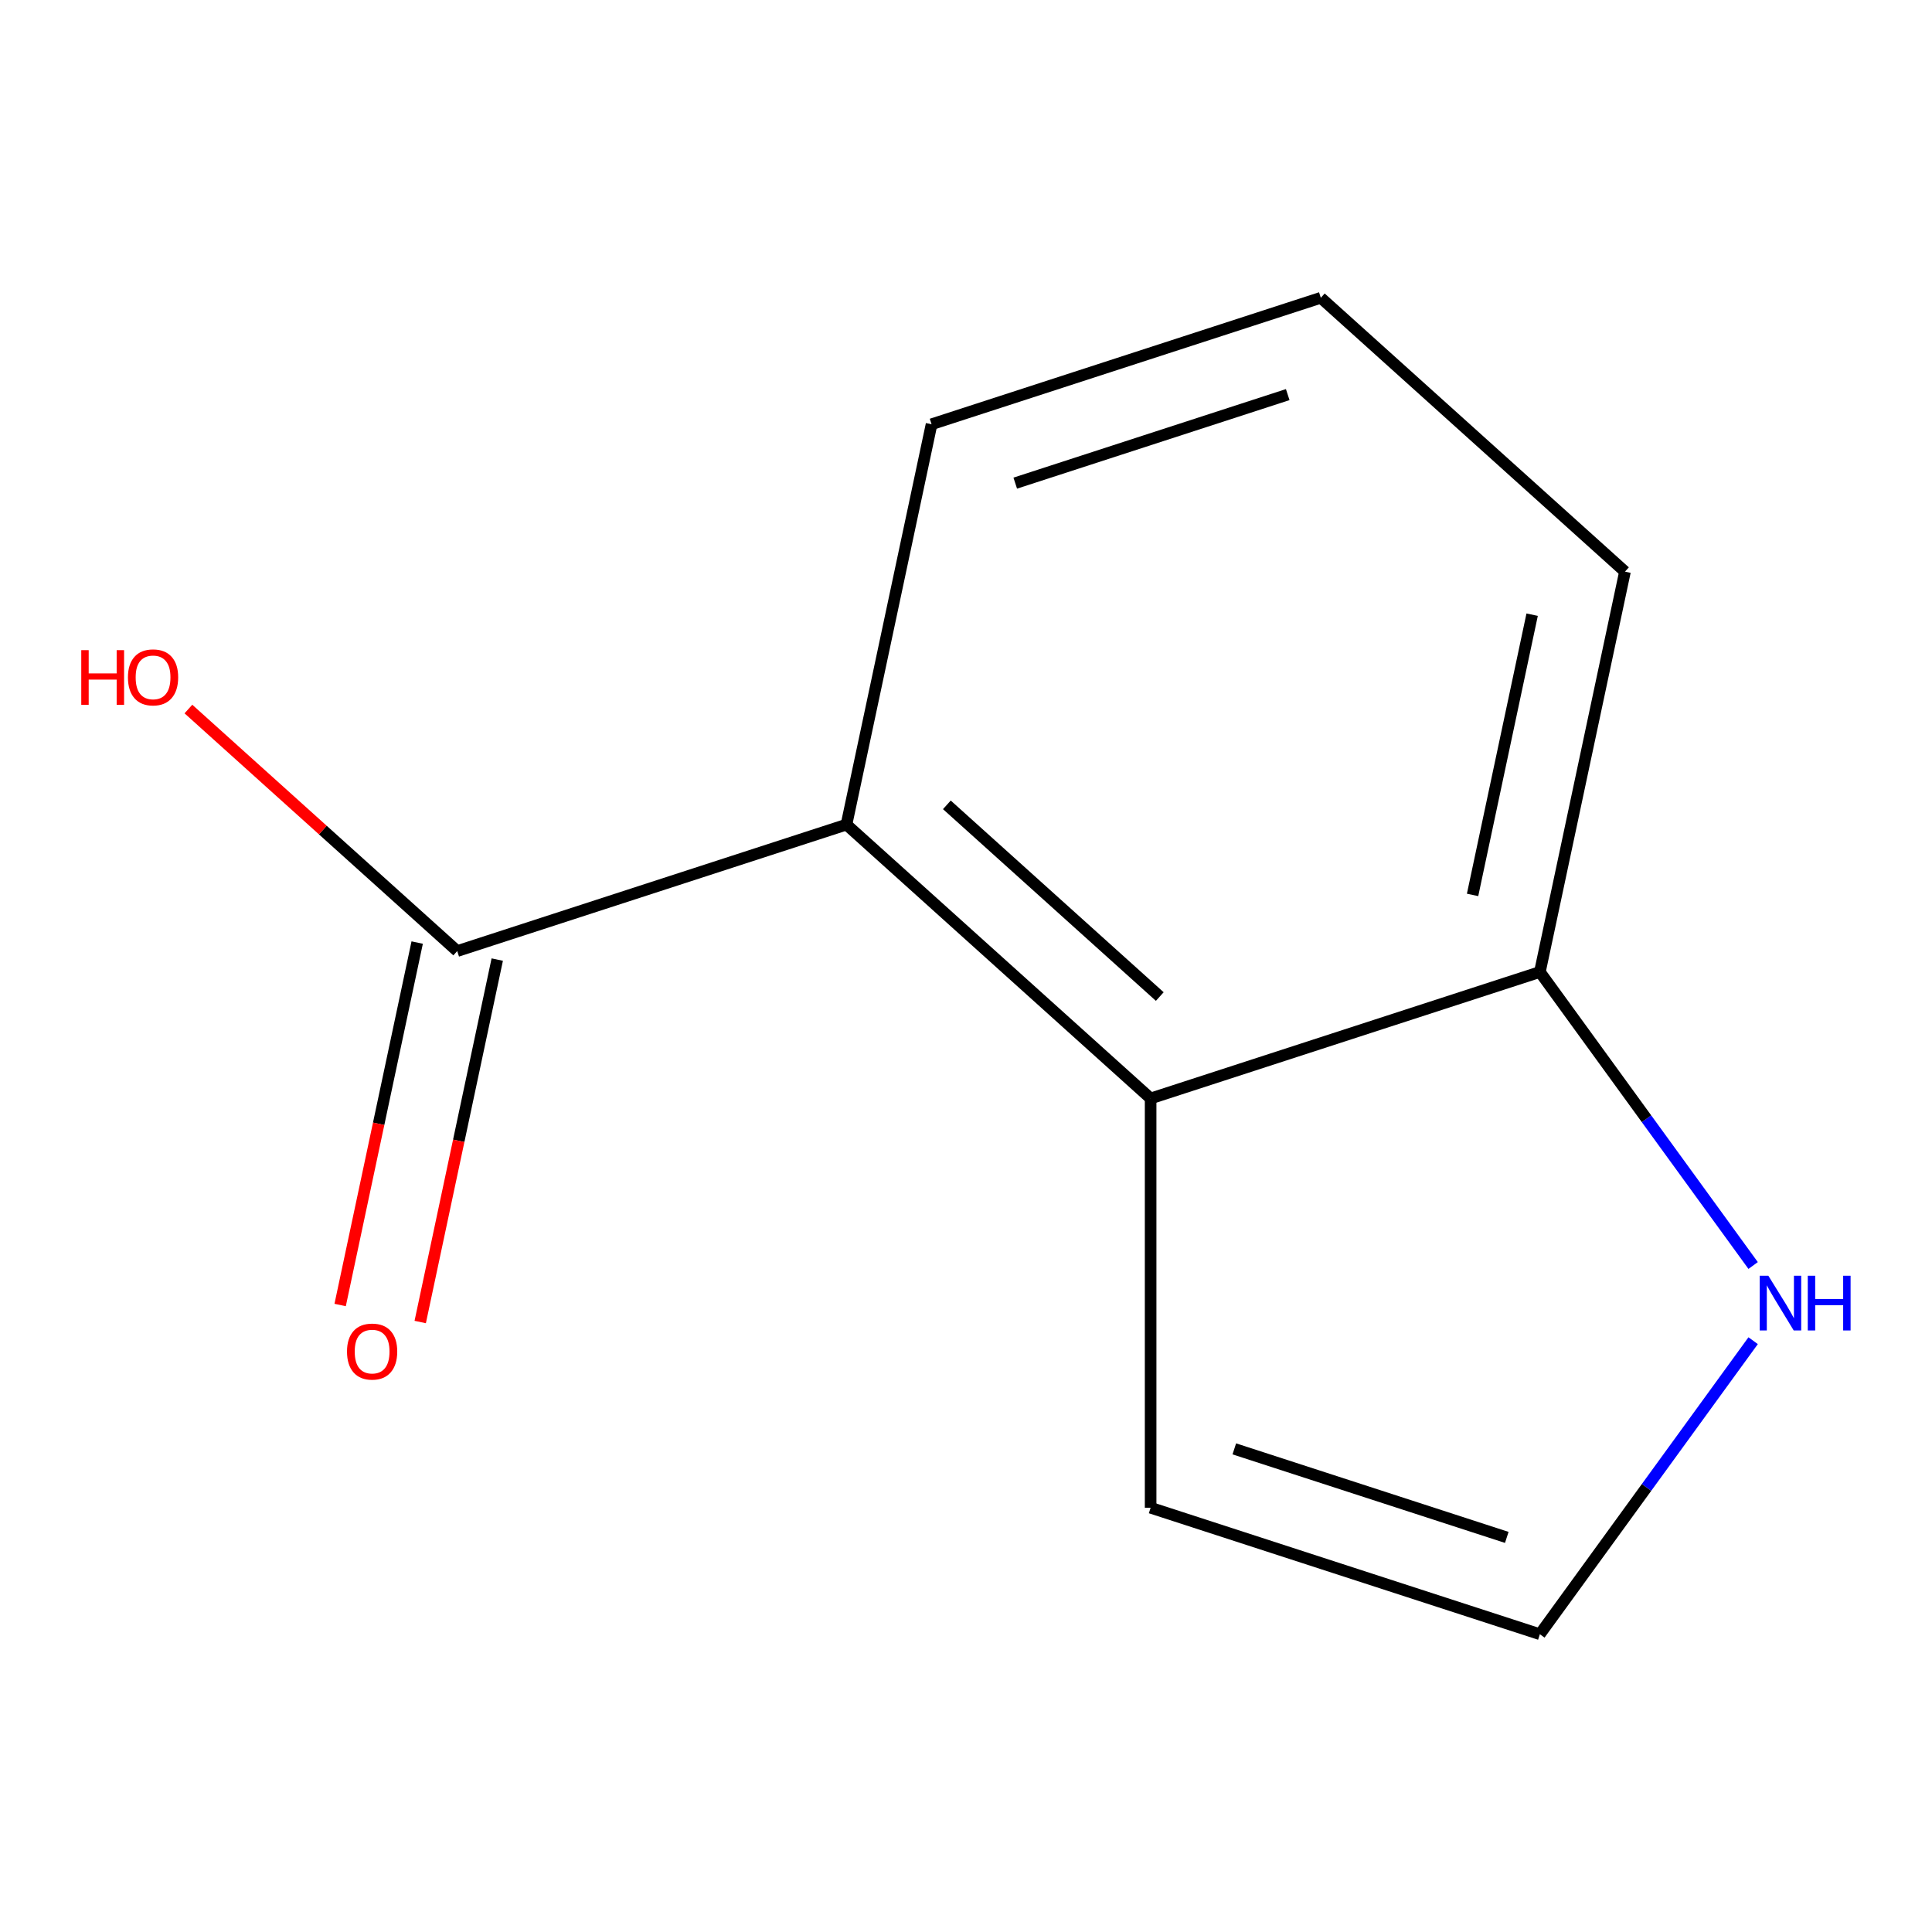<?xml version='1.0' encoding='iso-8859-1'?>
<svg version='1.1' baseProfile='full'
              xmlns='http://www.w3.org/2000/svg'
                      xmlns:rdkit='http://www.rdkit.org/xml'
                      xmlns:xlink='http://www.w3.org/1999/xlink'
                  xml:space='preserve'
width='1000px' height='1000px' viewBox='0 0 1000 1000'>
<!-- END OF HEADER -->
<rect style='opacity:1.0;fill:#FFFFFF;stroke:none' width='1000' height='1000' x='0' y='0'> </rect>
<path class='bond-0' d='M 595.562,568.561 L 438.131,426.81' style='fill:none;fill-rule:evenodd;stroke:#000000;stroke-width:6px;stroke-linecap:butt;stroke-linejoin:miter;stroke-opacity:1' />
<path class='bond-0' d='M 600.298,515.812 L 490.096,416.586' style='fill:none;fill-rule:evenodd;stroke:#000000;stroke-width:6px;stroke-linecap:butt;stroke-linejoin:miter;stroke-opacity:1' />
<path class='bond-3' d='M 595.562,568.561 L 797.038,503.098' style='fill:none;fill-rule:evenodd;stroke:#000000;stroke-width:6px;stroke-linecap:butt;stroke-linejoin:miter;stroke-opacity:1' />
<path class='bond-5' d='M 595.562,568.561 L 595.562,780.406' style='fill:none;fill-rule:evenodd;stroke:#000000;stroke-width:6px;stroke-linecap:butt;stroke-linejoin:miter;stroke-opacity:1' />
<path class='bond-1' d='M 438.131,426.81 L 236.655,492.273' style='fill:none;fill-rule:evenodd;stroke:#000000;stroke-width:6px;stroke-linecap:butt;stroke-linejoin:miter;stroke-opacity:1' />
<path class='bond-8' d='M 438.131,426.81 L 482.176,219.594' style='fill:none;fill-rule:evenodd;stroke:#000000;stroke-width:6px;stroke-linecap:butt;stroke-linejoin:miter;stroke-opacity:1' />
<path class='bond-6' d='M 215.934,487.869 L 195.996,581.668' style='fill:none;fill-rule:evenodd;stroke:#000000;stroke-width:6px;stroke-linecap:butt;stroke-linejoin:miter;stroke-opacity:1' />
<path class='bond-6' d='M 195.996,581.668 L 176.058,675.468' style='fill:none;fill-rule:evenodd;stroke:#FF0000;stroke-width:6px;stroke-linecap:butt;stroke-linejoin:miter;stroke-opacity:1' />
<path class='bond-6' d='M 257.377,496.678 L 237.439,590.477' style='fill:none;fill-rule:evenodd;stroke:#000000;stroke-width:6px;stroke-linecap:butt;stroke-linejoin:miter;stroke-opacity:1' />
<path class='bond-6' d='M 237.439,590.477 L 217.501,684.277' style='fill:none;fill-rule:evenodd;stroke:#FF0000;stroke-width:6px;stroke-linecap:butt;stroke-linejoin:miter;stroke-opacity:1' />
<path class='bond-7' d='M 236.655,492.273 L 167.088,429.634' style='fill:none;fill-rule:evenodd;stroke:#000000;stroke-width:6px;stroke-linecap:butt;stroke-linejoin:miter;stroke-opacity:1' />
<path class='bond-7' d='M 167.088,429.634 L 97.52,366.995' style='fill:none;fill-rule:evenodd;stroke:#FF0000;stroke-width:6px;stroke-linecap:butt;stroke-linejoin:miter;stroke-opacity:1' />
<path class='bond-2' d='M 907.422,655.027 L 852.23,579.062' style='fill:none;fill-rule:evenodd;stroke:#0000FF;stroke-width:6px;stroke-linecap:butt;stroke-linejoin:miter;stroke-opacity:1' />
<path class='bond-2' d='M 852.23,579.062 L 797.038,503.098' style='fill:none;fill-rule:evenodd;stroke:#000000;stroke-width:6px;stroke-linecap:butt;stroke-linejoin:miter;stroke-opacity:1' />
<path class='bond-11' d='M 907.422,693.94 L 852.23,769.904' style='fill:none;fill-rule:evenodd;stroke:#0000FF;stroke-width:6px;stroke-linecap:butt;stroke-linejoin:miter;stroke-opacity:1' />
<path class='bond-11' d='M 852.23,769.904 L 797.038,845.869' style='fill:none;fill-rule:evenodd;stroke:#000000;stroke-width:6px;stroke-linecap:butt;stroke-linejoin:miter;stroke-opacity:1' />
<path class='bond-10' d='M 797.038,503.098 L 841.083,295.882' style='fill:none;fill-rule:evenodd;stroke:#000000;stroke-width:6px;stroke-linecap:butt;stroke-linejoin:miter;stroke-opacity:1' />
<path class='bond-10' d='M 762.202,463.206 L 793.034,318.156' style='fill:none;fill-rule:evenodd;stroke:#000000;stroke-width:6px;stroke-linecap:butt;stroke-linejoin:miter;stroke-opacity:1' />
<path class='bond-4' d='M 797.038,845.869 L 595.562,780.406' style='fill:none;fill-rule:evenodd;stroke:#000000;stroke-width:6px;stroke-linecap:butt;stroke-linejoin:miter;stroke-opacity:1' />
<path class='bond-4' d='M 779.91,795.754 L 638.877,749.93' style='fill:none;fill-rule:evenodd;stroke:#000000;stroke-width:6px;stroke-linecap:butt;stroke-linejoin:miter;stroke-opacity:1' />
<path class='bond-12' d='M 482.176,219.594 L 683.652,154.131' style='fill:none;fill-rule:evenodd;stroke:#000000;stroke-width:6px;stroke-linecap:butt;stroke-linejoin:miter;stroke-opacity:1' />
<path class='bond-12' d='M 525.49,250.07 L 666.524,204.246' style='fill:none;fill-rule:evenodd;stroke:#000000;stroke-width:6px;stroke-linecap:butt;stroke-linejoin:miter;stroke-opacity:1' />
<path class='bond-9' d='M 683.652,154.131 L 841.083,295.882' style='fill:none;fill-rule:evenodd;stroke:#000000;stroke-width:6px;stroke-linecap:butt;stroke-linejoin:miter;stroke-opacity:1' />
<path  class='atom-3' d='M 915.298 660.323
L 924.578 675.323
Q 925.498 676.803, 926.978 679.483
Q 928.458 682.163, 928.538 682.323
L 928.538 660.323
L 932.298 660.323
L 932.298 688.643
L 928.418 688.643
L 918.458 672.243
Q 917.298 670.323, 916.058 668.123
Q 914.858 665.923, 914.498 665.243
L 914.498 688.643
L 910.818 688.643
L 910.818 660.323
L 915.298 660.323
' fill='#0000FF'/>
<path  class='atom-3' d='M 935.698 660.323
L 939.538 660.323
L 939.538 672.363
L 954.018 672.363
L 954.018 660.323
L 957.858 660.323
L 957.858 688.643
L 954.018 688.643
L 954.018 675.563
L 939.538 675.563
L 939.538 688.643
L 935.698 688.643
L 935.698 660.323
' fill='#0000FF'/>
<path  class='atom-7' d='M 179.61 699.568
Q 179.61 692.768, 182.97 688.968
Q 186.33 685.168, 192.61 685.168
Q 198.89 685.168, 202.25 688.968
Q 205.61 692.768, 205.61 699.568
Q 205.61 706.448, 202.21 710.368
Q 198.81 714.248, 192.61 714.248
Q 186.37 714.248, 182.97 710.368
Q 179.61 706.488, 179.61 699.568
M 192.61 711.048
Q 196.93 711.048, 199.25 708.168
Q 201.61 705.248, 201.61 699.568
Q 201.61 694.008, 199.25 691.208
Q 196.93 688.368, 192.61 688.368
Q 188.29 688.368, 185.93 691.168
Q 183.61 693.968, 183.61 699.568
Q 183.61 705.288, 185.93 708.168
Q 188.29 711.048, 192.61 711.048
' fill='#FF0000'/>
<path  class='atom-8' d='M 42.064 336.521
L 45.904 336.521
L 45.904 348.561
L 60.384 348.561
L 60.384 336.521
L 64.224 336.521
L 64.224 364.841
L 60.384 364.841
L 60.384 351.761
L 45.904 351.761
L 45.904 364.841
L 42.064 364.841
L 42.064 336.521
' fill='#FF0000'/>
<path  class='atom-8' d='M 66.224 350.601
Q 66.224 343.801, 69.584 340.001
Q 72.944 336.201, 79.224 336.201
Q 85.504 336.201, 88.864 340.001
Q 92.224 343.801, 92.224 350.601
Q 92.224 357.481, 88.824 361.401
Q 85.424 365.281, 79.224 365.281
Q 72.984 365.281, 69.584 361.401
Q 66.224 357.521, 66.224 350.601
M 79.224 362.081
Q 83.544 362.081, 85.864 359.201
Q 88.224 356.281, 88.224 350.601
Q 88.224 345.041, 85.864 342.241
Q 83.544 339.401, 79.224 339.401
Q 74.904 339.401, 72.544 342.201
Q 70.224 345.001, 70.224 350.601
Q 70.224 356.321, 72.544 359.201
Q 74.904 362.081, 79.224 362.081
' fill='#FF0000'/>
</svg>
